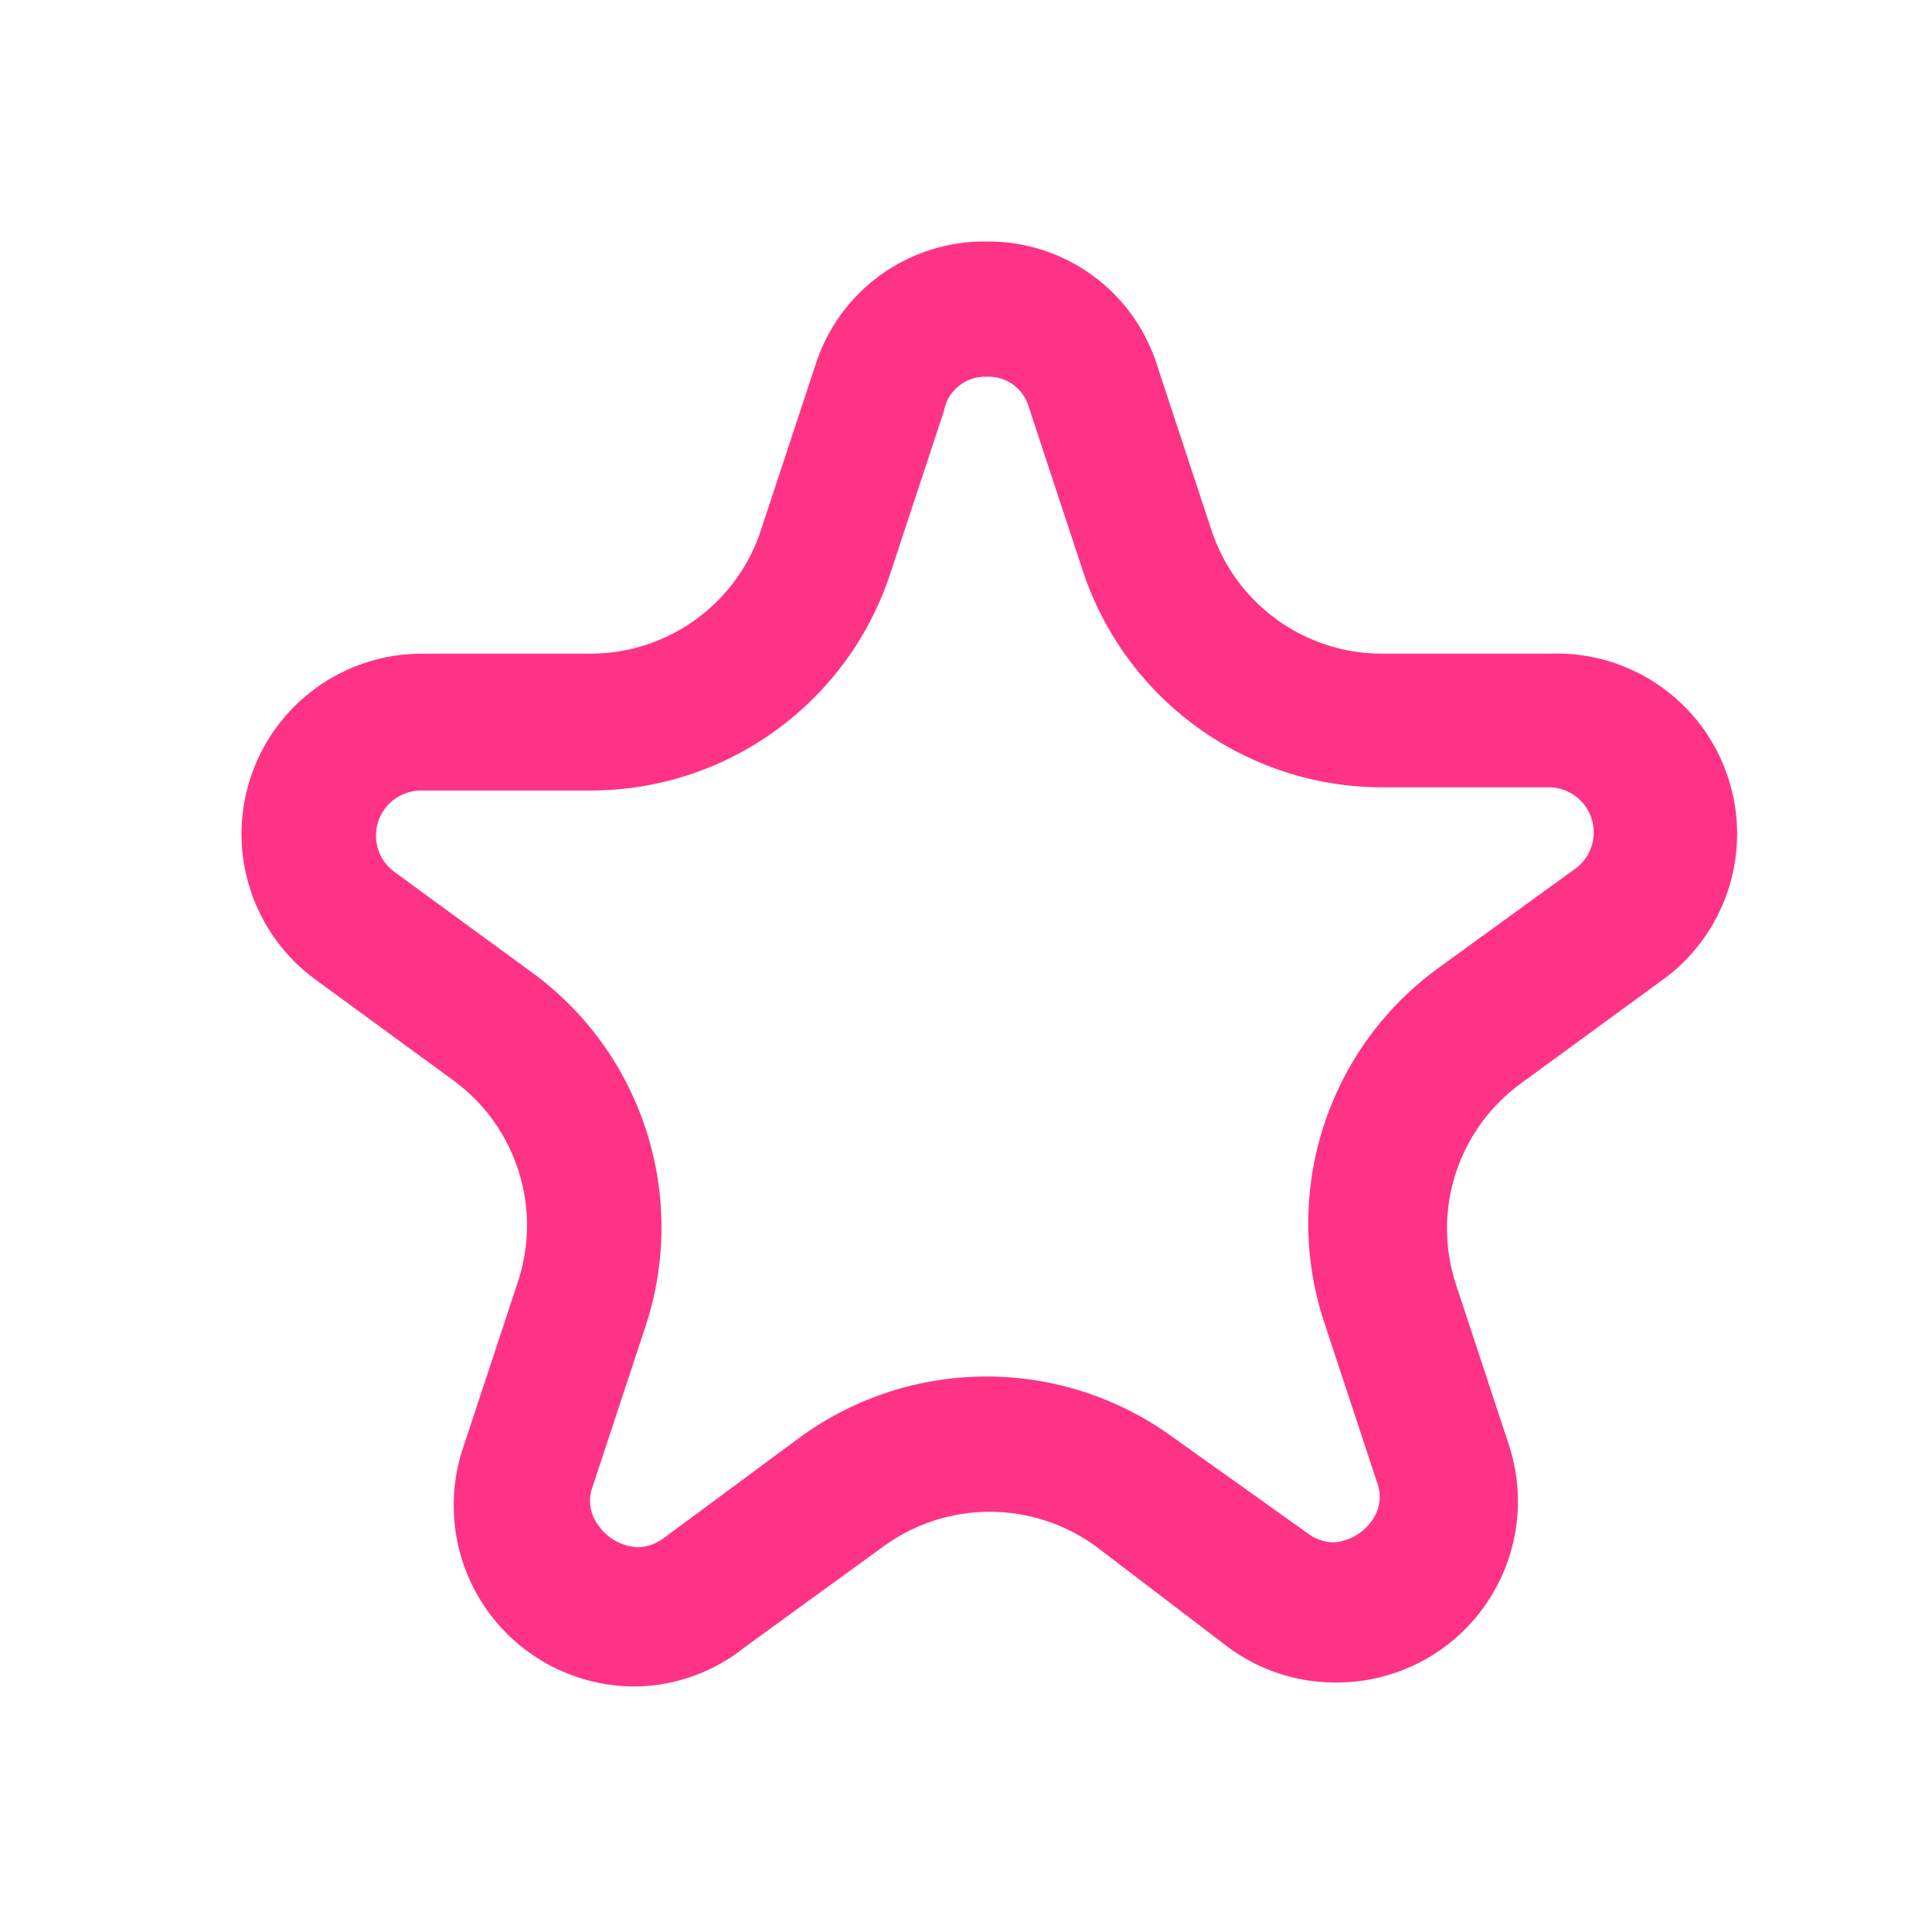 <?xml version="1.0" encoding="UTF-8"?> <svg xmlns="http://www.w3.org/2000/svg" width="64" height="64" viewBox="0 0 64 64" fill="none"> <path fill-rule="evenodd" clip-rule="evenodd" d="M26.998 12.134C27.766 9.649 30.078 7.967 32.678 8C35.293 7.974 37.61 9.682 38.358 12.187L40.118 17.52C40.909 19.989 43.207 21.661 45.798 21.654H51.345C53.998 21.553 56.399 23.215 57.238 25.734C58.078 28.252 57.154 31.023 54.972 32.534L50.412 35.867C48.31 37.377 47.426 40.072 48.225 42.534L49.985 47.867C50.59 49.713 50.263 51.738 49.108 53.301C47.954 54.863 46.114 55.77 44.172 55.734C42.912 55.724 41.688 55.313 40.678 54.56L36.305 51.227C34.208 49.697 31.362 49.697 29.265 51.227L24.678 54.56C23.656 55.383 22.39 55.843 21.078 55.867C19.122 55.883 17.28 54.945 16.144 53.352C15.008 51.759 14.719 49.712 15.372 47.867L17.132 42.534C17.98 40.08 17.138 37.36 15.052 35.814L10.492 32.48C8.378 30.964 7.489 28.254 8.293 25.78C9.097 23.306 11.41 21.637 14.012 21.654H19.558C22.165 21.654 24.467 19.957 25.238 17.467L26.998 12.134ZM34.092 13.521C33.928 12.882 33.337 12.447 32.678 12.48C31.987 12.457 31.384 12.946 31.265 13.627L29.505 18.96C28.106 23.271 24.09 26.189 19.558 26.187H13.905C13.277 26.205 12.727 26.615 12.53 27.212C12.333 27.809 12.531 28.465 13.025 28.854L17.585 32.187C21.263 34.847 22.804 39.578 21.398 43.894L19.638 49.227C19.465 49.665 19.537 50.162 19.825 50.534C20.124 50.965 20.608 51.231 21.132 51.254C21.452 51.244 21.76 51.132 22.012 50.934L26.518 47.6C30.192 44.932 35.165 44.932 38.838 47.6L43.292 50.774C43.543 50.972 43.852 51.084 44.172 51.094C44.672 51.061 45.132 50.807 45.425 50.401C45.714 50.028 45.785 49.532 45.612 49.094L43.852 43.761C42.446 39.444 43.987 34.714 47.665 32.054L52.225 28.747C52.719 28.359 52.917 27.702 52.72 27.105C52.523 26.508 51.973 26.099 51.345 26.081H45.798C41.267 26.082 37.25 23.164 35.852 18.854L34.092 13.521Z" fill="#FF3385"></path> </svg> 